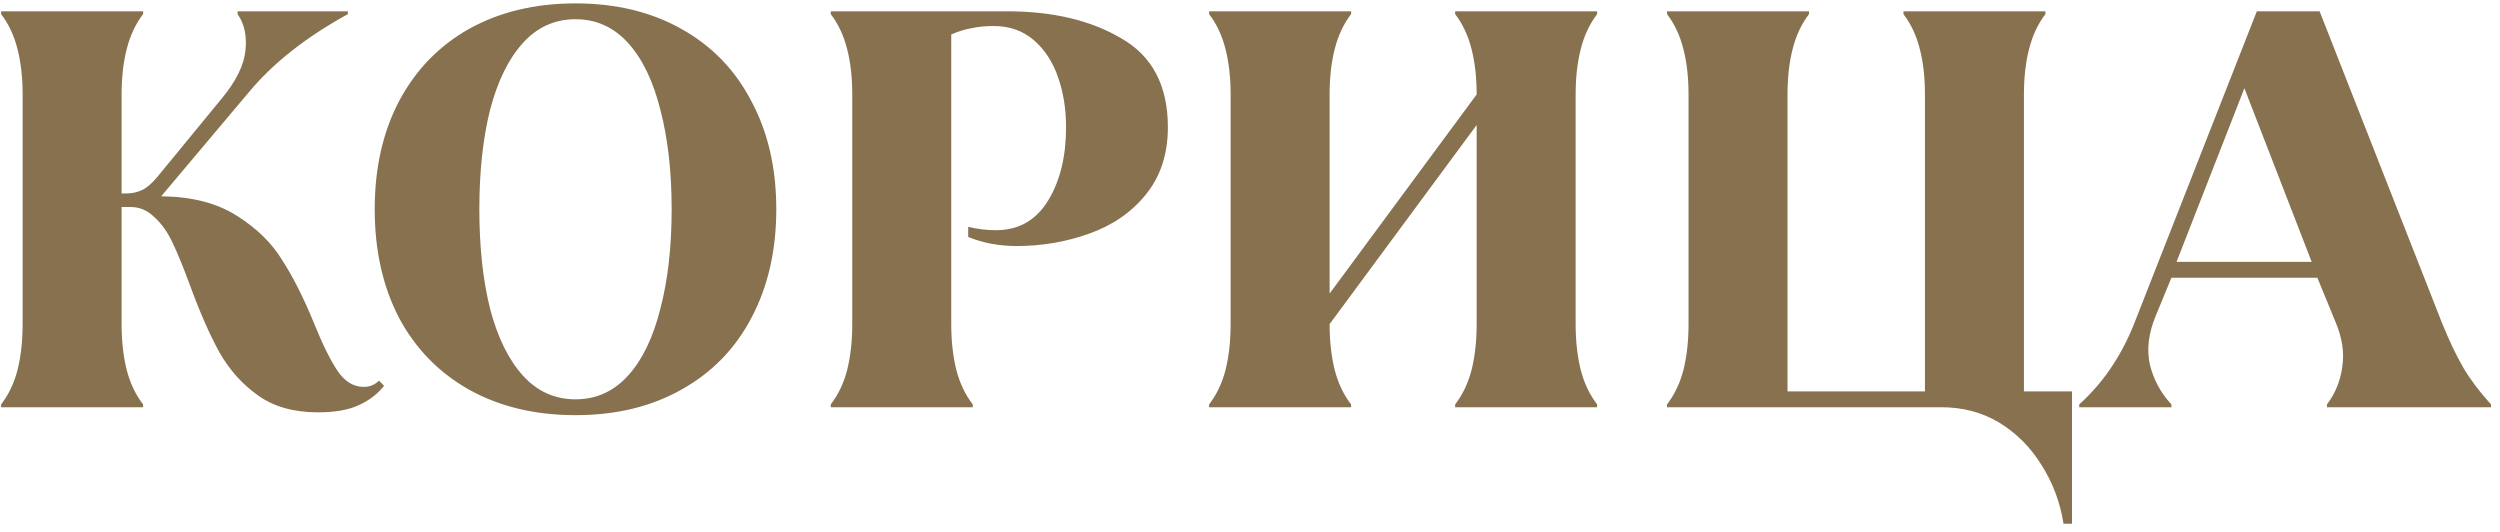 <?xml version="1.0" encoding="UTF-8"?> <svg xmlns="http://www.w3.org/2000/svg" width="221" height="47" viewBox="0 0 221 47" fill="none"><path d="M28.1 36.45C25.967 36.45 24.2 35.95 22.8 34.95C21.4 33.95 20.267 32.683 19.4 31.15C18.533 29.583 17.65 27.567 16.75 25.1C16.183 23.567 15.683 22.35 15.25 21.45C14.817 20.517 14.283 19.767 13.65 19.2C13.05 18.6 12.35 18.3 11.55 18.3H10.75V28.65C10.75 30.15 10.9 31.5 11.2 32.7C11.5 33.867 11.983 34.883 12.65 35.75V36H0.1V35.75C0.767 34.883 1.25 33.867 1.55 32.7C1.85 31.5 2 30.15 2 28.65V8.35C2 6.85 1.85 5.517 1.55 4.35C1.25 3.15 0.767 2.117 0.1 1.25V1H12.65V1.25C11.983 2.117 11.5 3.15 11.2 4.35C10.9 5.517 10.75 6.85 10.75 8.35V17.1H11.15C11.683 17.1 12.15 17 12.55 16.8C12.983 16.6 13.433 16.217 13.9 15.65L19.65 8.65C20.883 7.15 21.567 5.75 21.7 4.45C21.833 3.15 21.6 2.083 21 1.25V1H30.75V1.25C27.05 3.283 24.133 5.583 22 8.15L14.25 17.35C16.95 17.383 19.167 17.95 20.9 19.05C22.667 20.15 24.017 21.467 24.95 23C25.917 24.5 26.85 26.35 27.75 28.55C28.517 30.45 29.217 31.867 29.85 32.8C30.483 33.733 31.25 34.2 32.15 34.2C32.683 34.2 33.133 34.017 33.5 33.65L33.95 34.1C33.417 34.8 32.683 35.367 31.75 35.8C30.85 36.233 29.633 36.45 28.1 36.45ZM50.874 36.7C47.307 36.7 44.174 35.95 41.474 34.45C38.807 32.95 36.74 30.833 35.274 28.1C33.84 25.333 33.124 22.133 33.124 18.5C33.124 14.867 33.84 11.683 35.274 8.95C36.74 6.183 38.807 4.05 41.474 2.55C44.174 1.05 47.307 0.3 50.874 0.3C54.441 0.3 57.557 1.05 60.224 2.55C62.924 4.05 64.99 6.183 66.424 8.95C67.891 11.683 68.624 14.867 68.624 18.5C68.624 22.133 67.891 25.333 66.424 28.1C64.99 30.833 62.924 32.95 60.224 34.45C57.557 35.95 54.441 36.7 50.874 36.7ZM50.874 35.3C52.707 35.3 54.257 34.6 55.524 33.2C56.791 31.8 57.74 29.833 58.374 27.3C59.041 24.767 59.374 21.833 59.374 18.5C59.374 15.167 59.041 12.233 58.374 9.7C57.74 7.167 56.791 5.2 55.524 3.8C54.257 2.4 52.707 1.7 50.874 1.7C49.041 1.7 47.49 2.4 46.224 3.8C44.957 5.2 43.99 7.167 43.324 9.7C42.691 12.233 42.374 15.167 42.374 18.5C42.374 21.833 42.691 24.767 43.324 27.3C43.99 29.833 44.957 31.8 46.224 33.2C47.49 34.6 49.041 35.3 50.874 35.3ZM73.44 35.75C74.106 34.883 74.59 33.867 74.89 32.7C75.19 31.5 75.34 30.15 75.34 28.65V8.35C75.34 6.85 75.19 5.517 74.89 4.35C74.59 3.15 74.106 2.117 73.44 1.25V1H89.04C93.073 1 96.44 1.8 99.14 3.4C101.873 4.967 103.24 7.583 103.24 11.25C103.24 13.617 102.59 15.6 101.29 17.2C100.023 18.767 98.356 19.917 96.29 20.65C94.257 21.383 92.106 21.75 89.84 21.75C89.106 21.75 88.373 21.683 87.64 21.55C86.94 21.417 86.257 21.217 85.59 20.95V20.05C86.39 20.25 87.207 20.35 88.04 20.35C90.04 20.35 91.573 19.483 92.64 17.75C93.707 16.017 94.24 13.85 94.24 11.25C94.24 9.65 94.007 8.183 93.54 6.85C93.073 5.483 92.356 4.383 91.39 3.55C90.423 2.717 89.24 2.3 87.84 2.3C87.106 2.3 86.44 2.367 85.84 2.5C85.273 2.6 84.69 2.783 84.09 3.05V28.65C84.09 30.15 84.24 31.5 84.54 32.7C84.84 33.867 85.323 34.883 85.99 35.75V36H73.44V35.75ZM106.887 35.75C107.554 34.883 108.037 33.867 108.337 32.7C108.637 31.5 108.787 30.15 108.787 28.65V8.35C108.787 6.85 108.637 5.517 108.337 4.35C108.037 3.15 107.554 2.117 106.887 1.25V1H119.437V1.25C118.77 2.117 118.287 3.15 117.987 4.35C117.687 5.517 117.537 6.85 117.537 8.35V25.95L130.537 8.35C130.537 6.85 130.387 5.517 130.087 4.35C129.787 3.15 129.304 2.117 128.637 1.25V1H141.187V1.25C140.52 2.117 140.037 3.15 139.737 4.35C139.437 5.517 139.287 6.85 139.287 8.35V28.65C139.287 30.15 139.437 31.5 139.737 32.7C140.037 33.867 140.52 34.883 141.187 35.75V36H128.637V35.75C129.304 34.883 129.787 33.867 130.087 32.7C130.387 31.5 130.537 30.15 130.537 28.65V11.05L117.537 28.65C117.537 30.15 117.687 31.5 117.987 32.7C118.287 33.867 118.77 34.883 119.437 35.75V36H106.887V35.75ZM182.416 46.3C182.116 44.4 181.466 42.667 180.466 41.1C179.499 39.533 178.249 38.283 176.716 37.35C175.216 36.45 173.516 36 171.616 36H147.366V35.75C148.032 34.883 148.516 33.867 148.816 32.7C149.116 31.5 149.266 30.15 149.266 28.65V8.35C149.266 6.85 149.116 5.517 148.816 4.35C148.516 3.15 148.032 2.117 147.366 1.25V1H159.916V1.25C159.249 2.117 158.766 3.15 158.466 4.35C158.166 5.517 158.016 6.85 158.016 8.35V34.6H170.166V8.35C170.166 6.85 170.016 5.517 169.716 4.35C169.416 3.15 168.932 2.117 168.266 1.25V1H180.816V1.25C180.149 2.117 179.666 3.15 179.366 4.35C179.066 5.517 178.916 6.85 178.916 8.35V34.6H183.166V46.3H182.416ZM183.804 35.75C184.87 34.783 185.787 33.733 186.554 32.6C187.354 31.433 188.037 30.15 188.604 28.75L199.504 1H205.054L215.854 28.5C216.487 30.067 217.12 31.4 217.754 32.5C218.387 33.567 219.204 34.65 220.204 35.75V36H205.704V35.75C206.437 34.783 206.887 33.683 207.054 32.45C207.254 31.183 207.054 29.85 206.454 28.45L204.854 24.55H191.954L190.554 27.95C189.92 29.483 189.754 30.917 190.054 32.25C190.387 33.583 191.02 34.75 191.954 35.75V36H183.804V35.75ZM192.404 23.15H204.354L198.404 7.8L192.404 23.15Z" fill="#87714E"></path></svg> 